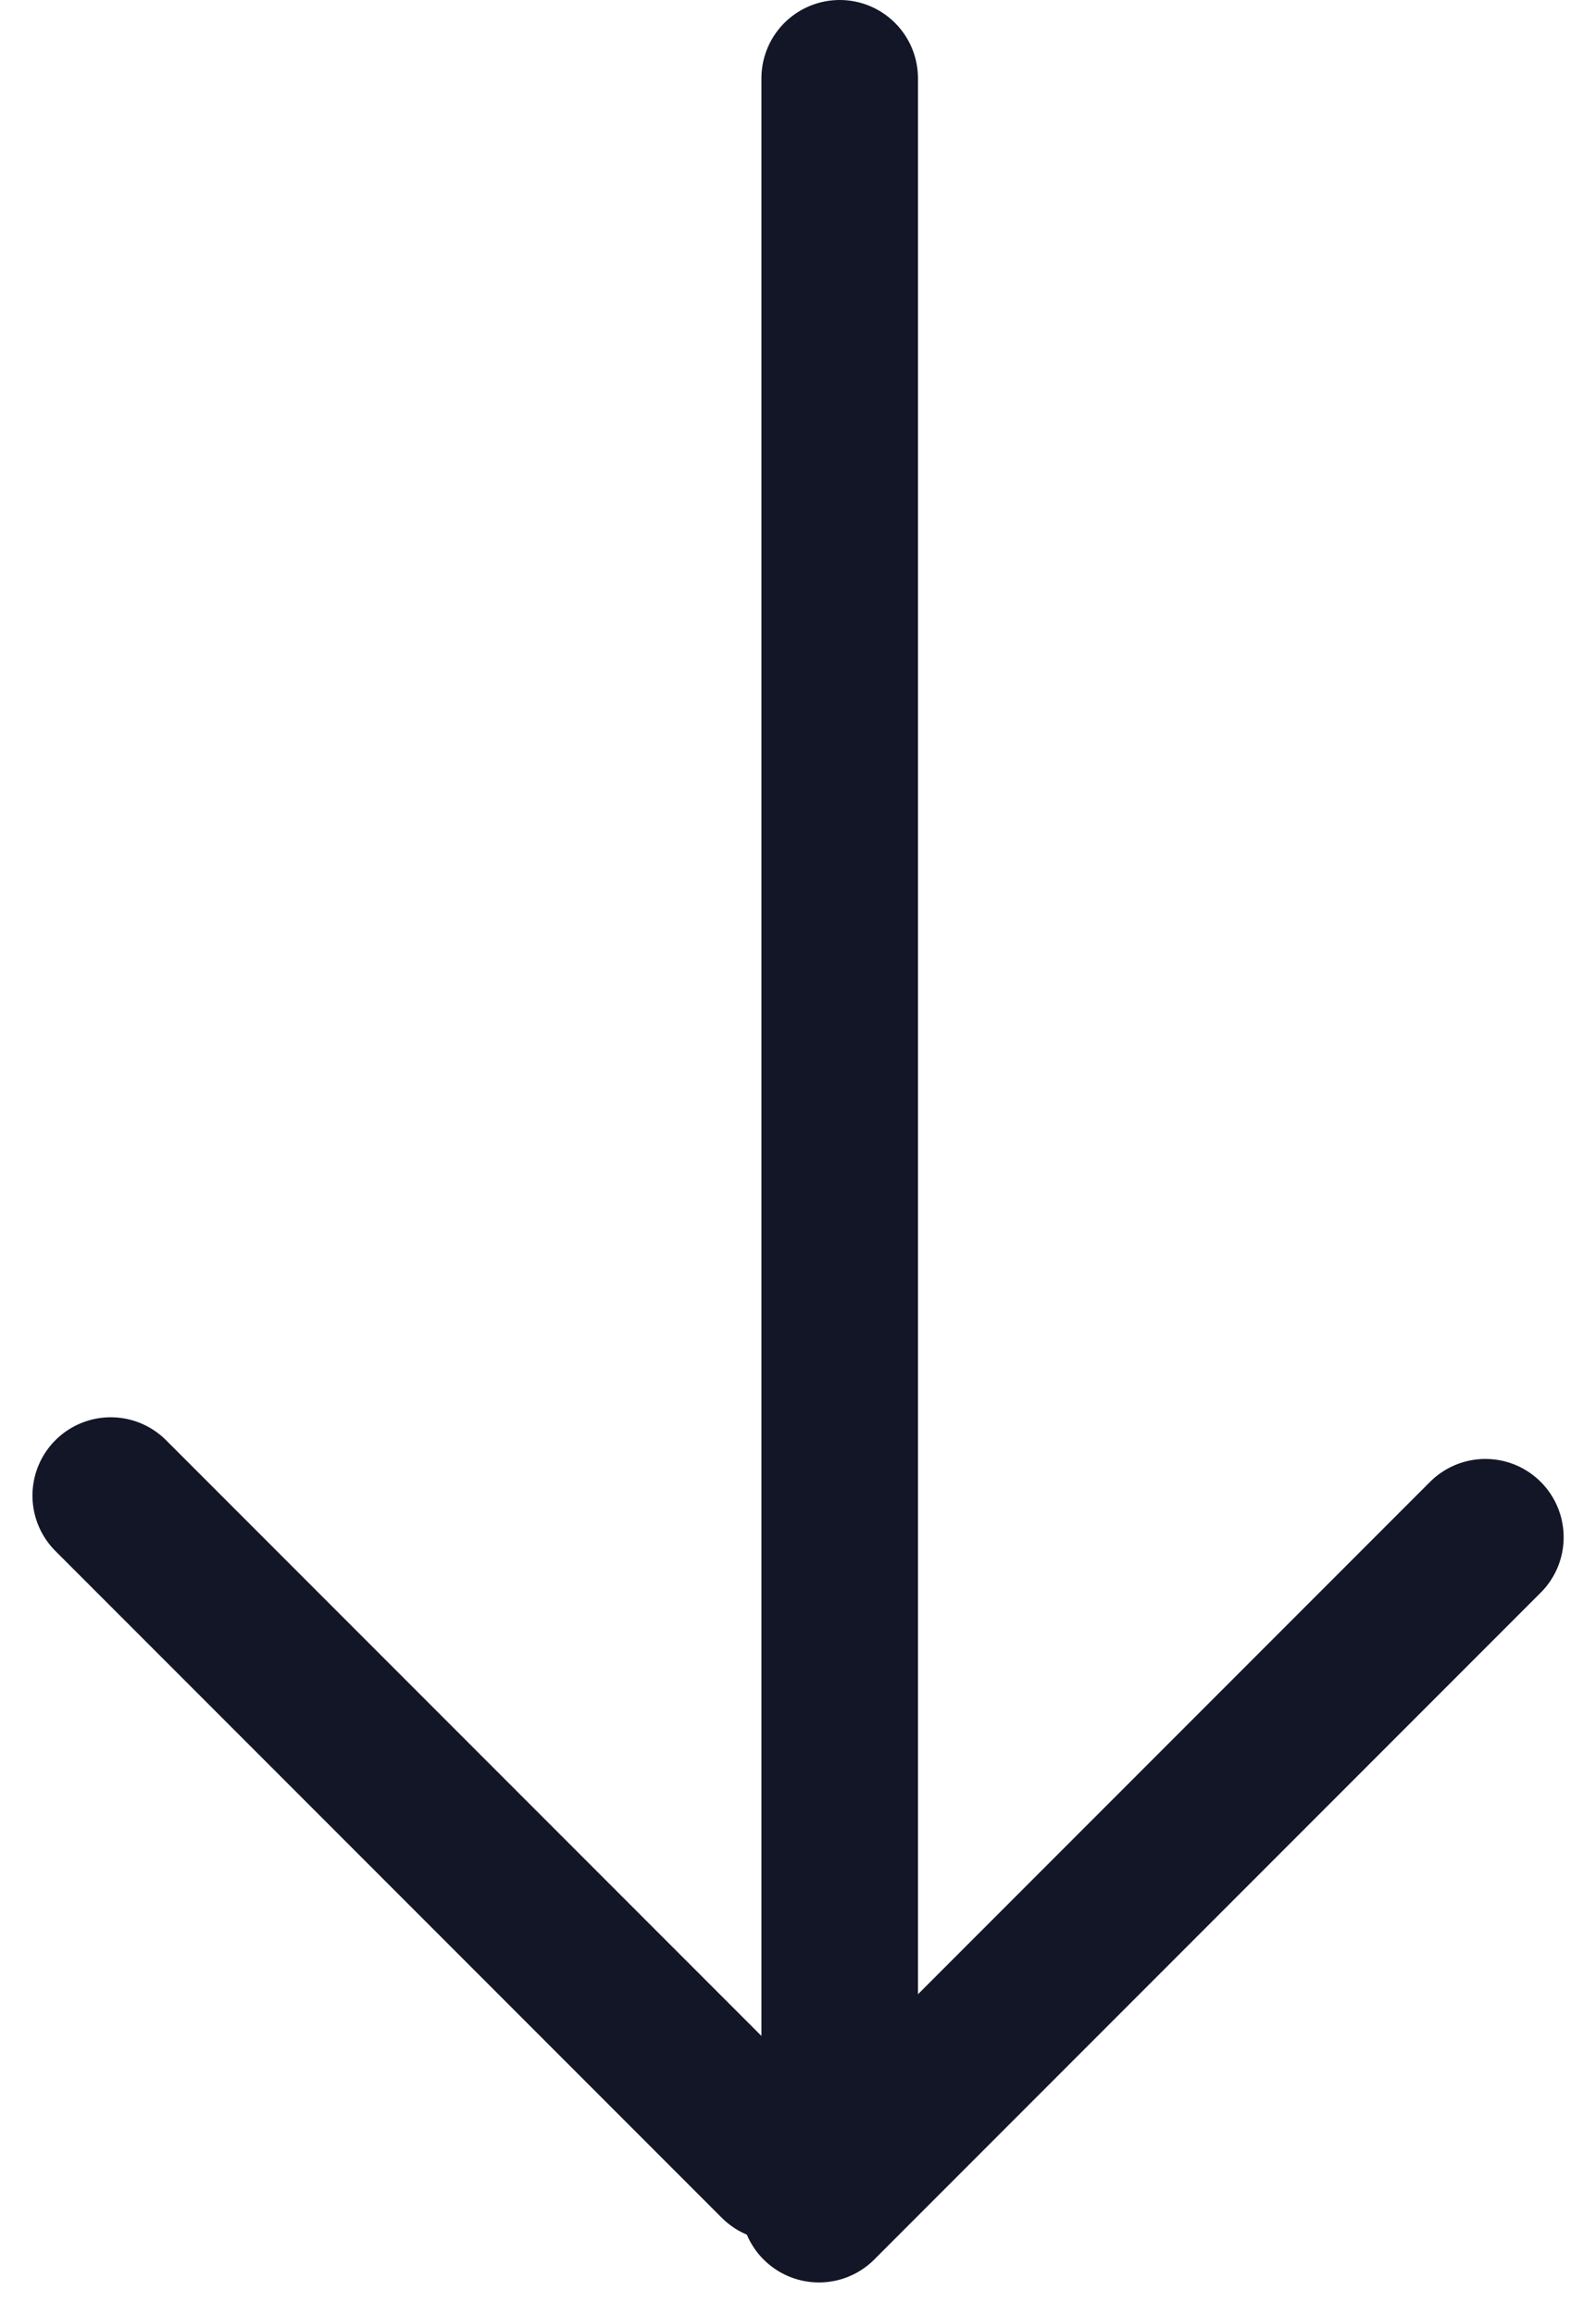 <svg xmlns="http://www.w3.org/2000/svg" width="15.293" height="22.168" viewBox="0 0 15.293 22.168">
  <g id="thin_arrow" data-name="thin arrow" transform="translate(-39.439 82.107) rotate(-90)">
    <line id="Ligne_14" data-name="Ligne 14" x2="19.958" transform="translate(61.399 47.485)" fill="none" stroke="#121626" stroke-linecap="round" stroke-width="1.5"/>
    <line id="Ligne_15" data-name="Ligne 15" y1="6.386" x2="6.386" transform="translate(61.399 40.5)" fill="none" stroke="#121626" stroke-linecap="round" stroke-width="1.5"/>
    <line id="Ligne_16" data-name="Ligne 16" y1="6.386" x2="6.386" transform="translate(67.386 47.286) rotate(90)" fill="none" stroke="#121626" stroke-linecap="round" stroke-width="1.5"/>
  </g>
</svg>
